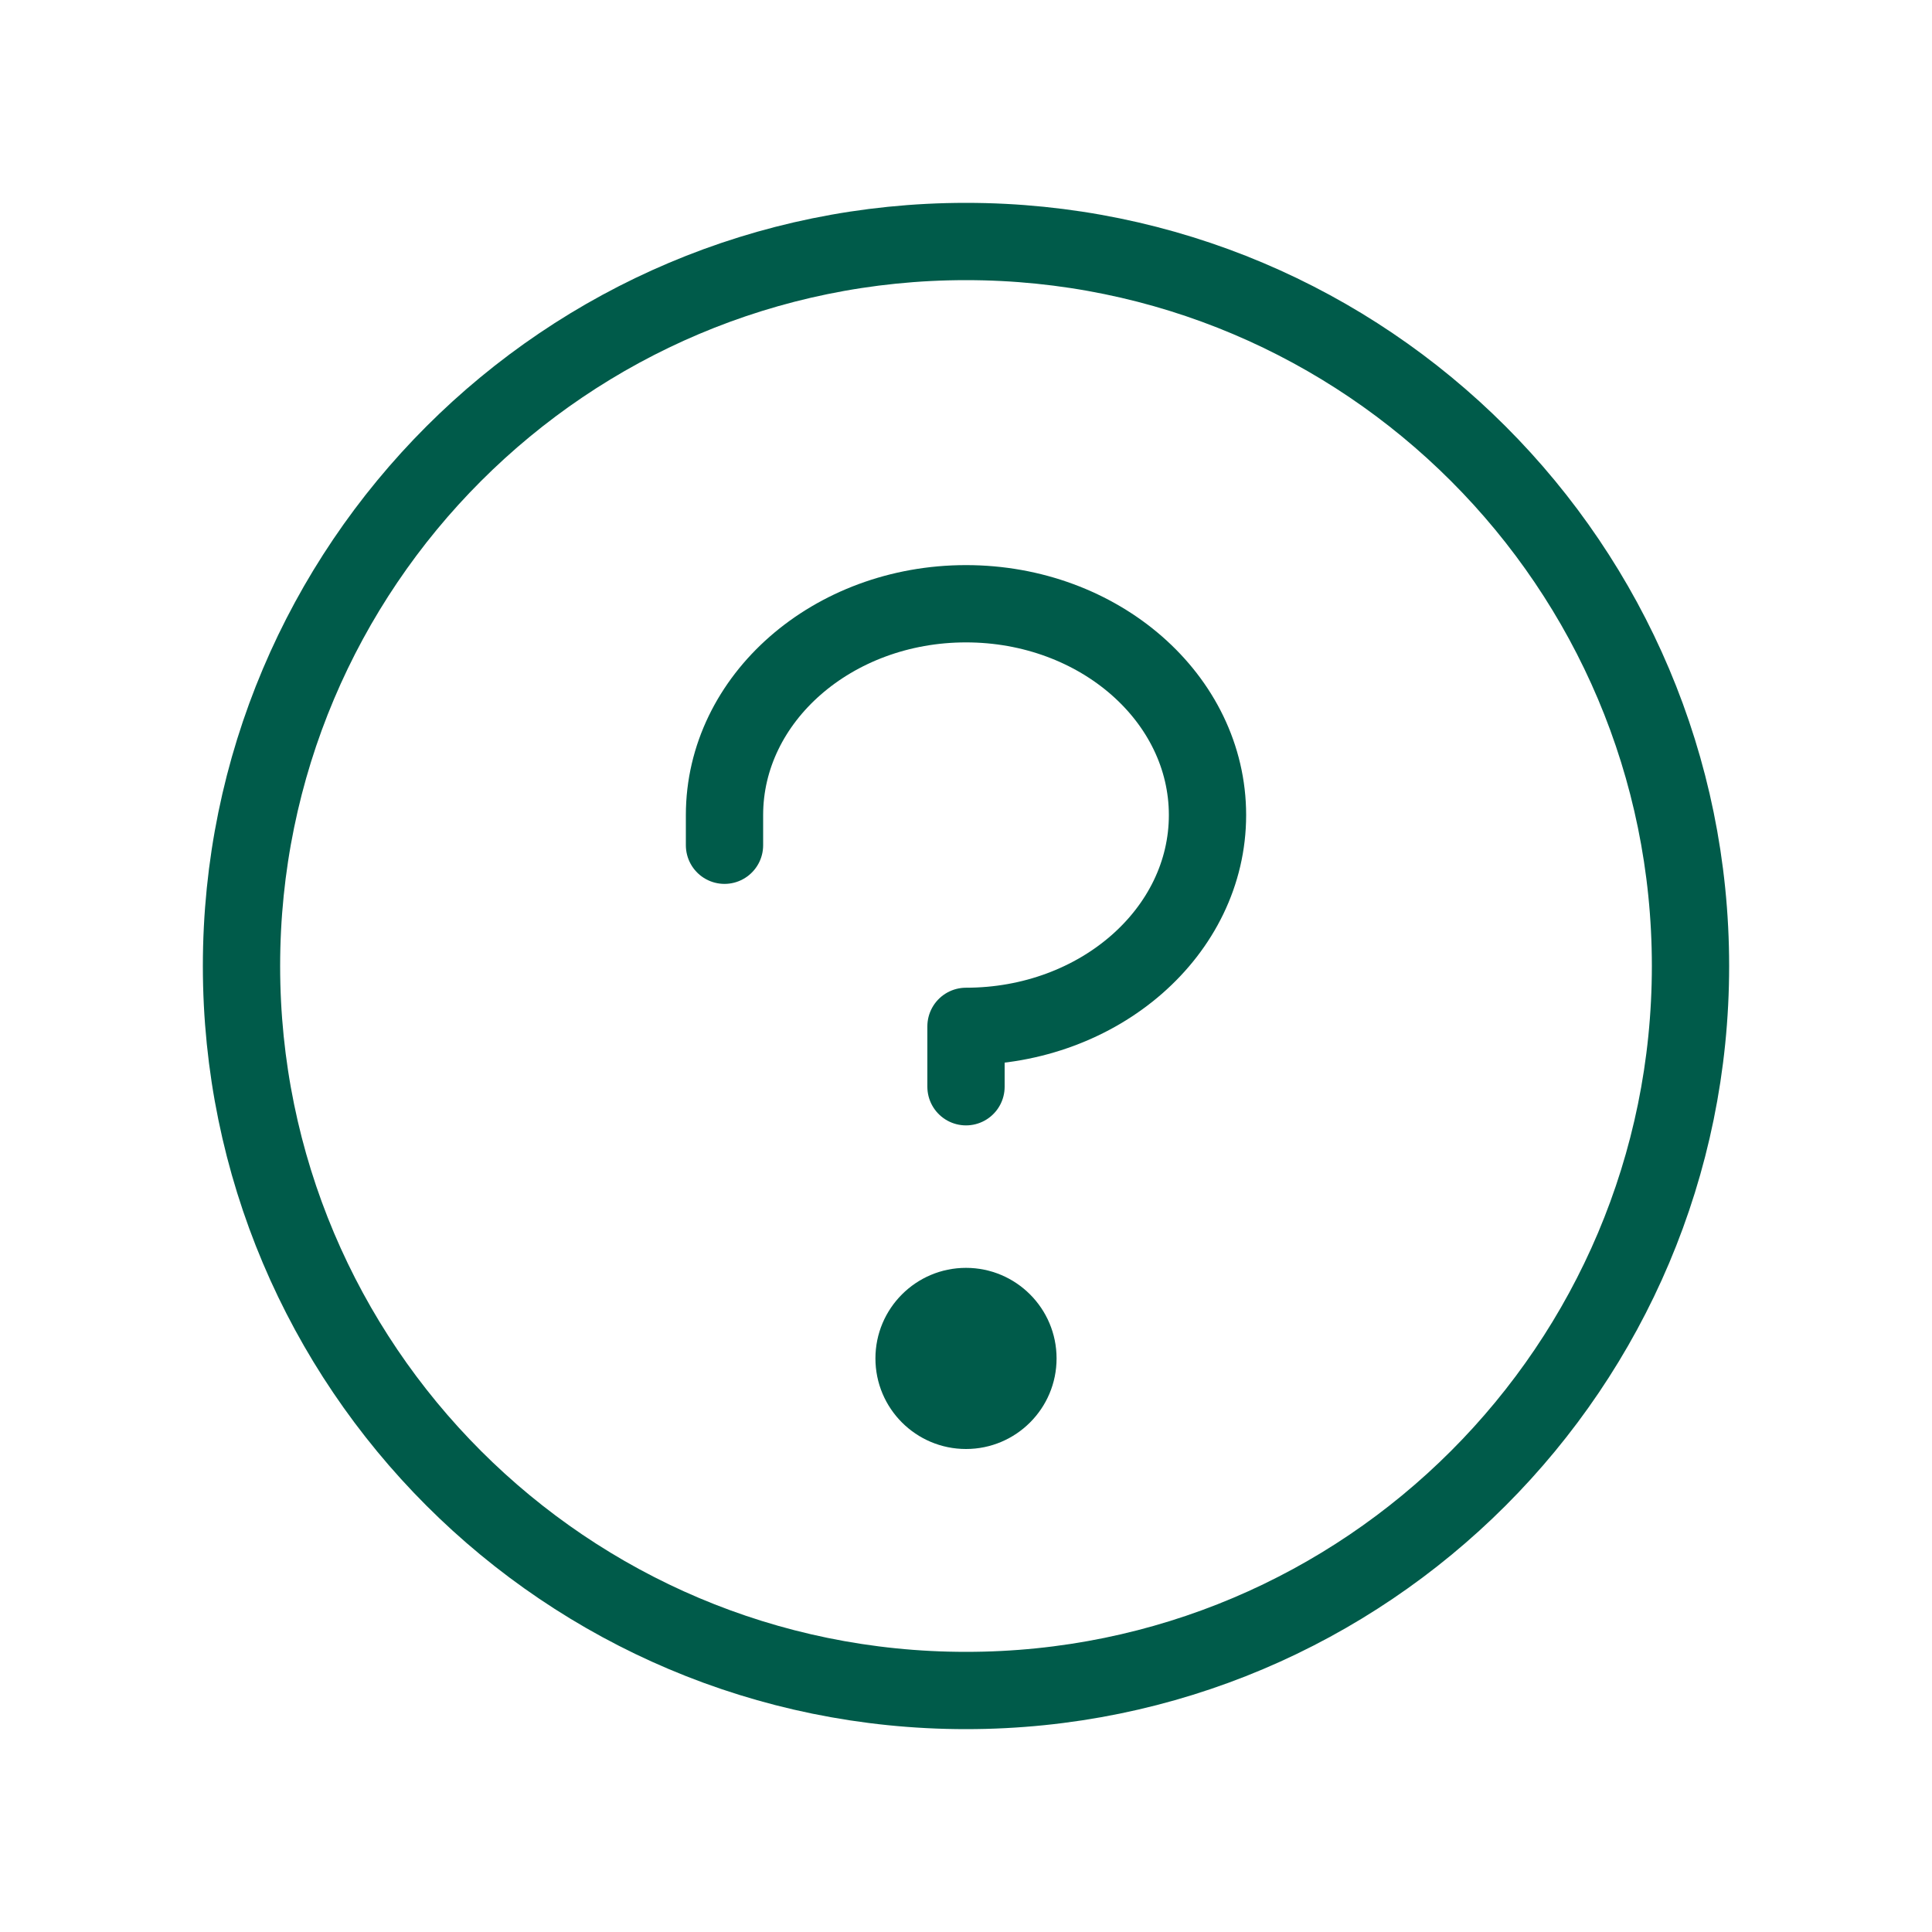 <?xml version="1.0" encoding="UTF-8"?> <svg xmlns="http://www.w3.org/2000/svg" width="50" height="50" viewBox="0 0 50 50" fill="none"><g clip-path="url(#clip0_14907_115354)"><path d="M25 37.5C26.294 37.5 27.344 36.451 27.344 35.156C27.344 33.862 26.294 32.812 25 32.812C23.706 32.812 22.656 33.862 22.656 35.156C22.656 36.451 23.706 37.5 25 37.5Z" fill="#005B4A"></path><path d="M25 28.125V26.562C28.451 26.562 31.25 24.113 31.25 21.094C31.25 18.074 28.451 15.625 25 15.625C21.549 15.625 18.75 18.074 18.75 21.094V21.875" stroke="#005B4A" stroke-width="2" stroke-linecap="round" stroke-linejoin="round"></path><path d="M25 43.75C35.355 43.75 43.75 35.355 43.75 25C43.75 14.645 35.355 6.25 25 6.25C14.645 6.25 6.25 14.645 6.25 25C6.25 35.355 14.645 43.75 25 43.75Z" stroke="#005B4A" stroke-width="2" stroke-linecap="round" stroke-linejoin="round"></path></g><defs><clipPath id="clip0_14907_115354"><rect width="50" height="50" fill="white"></rect></clipPath></defs></svg> 